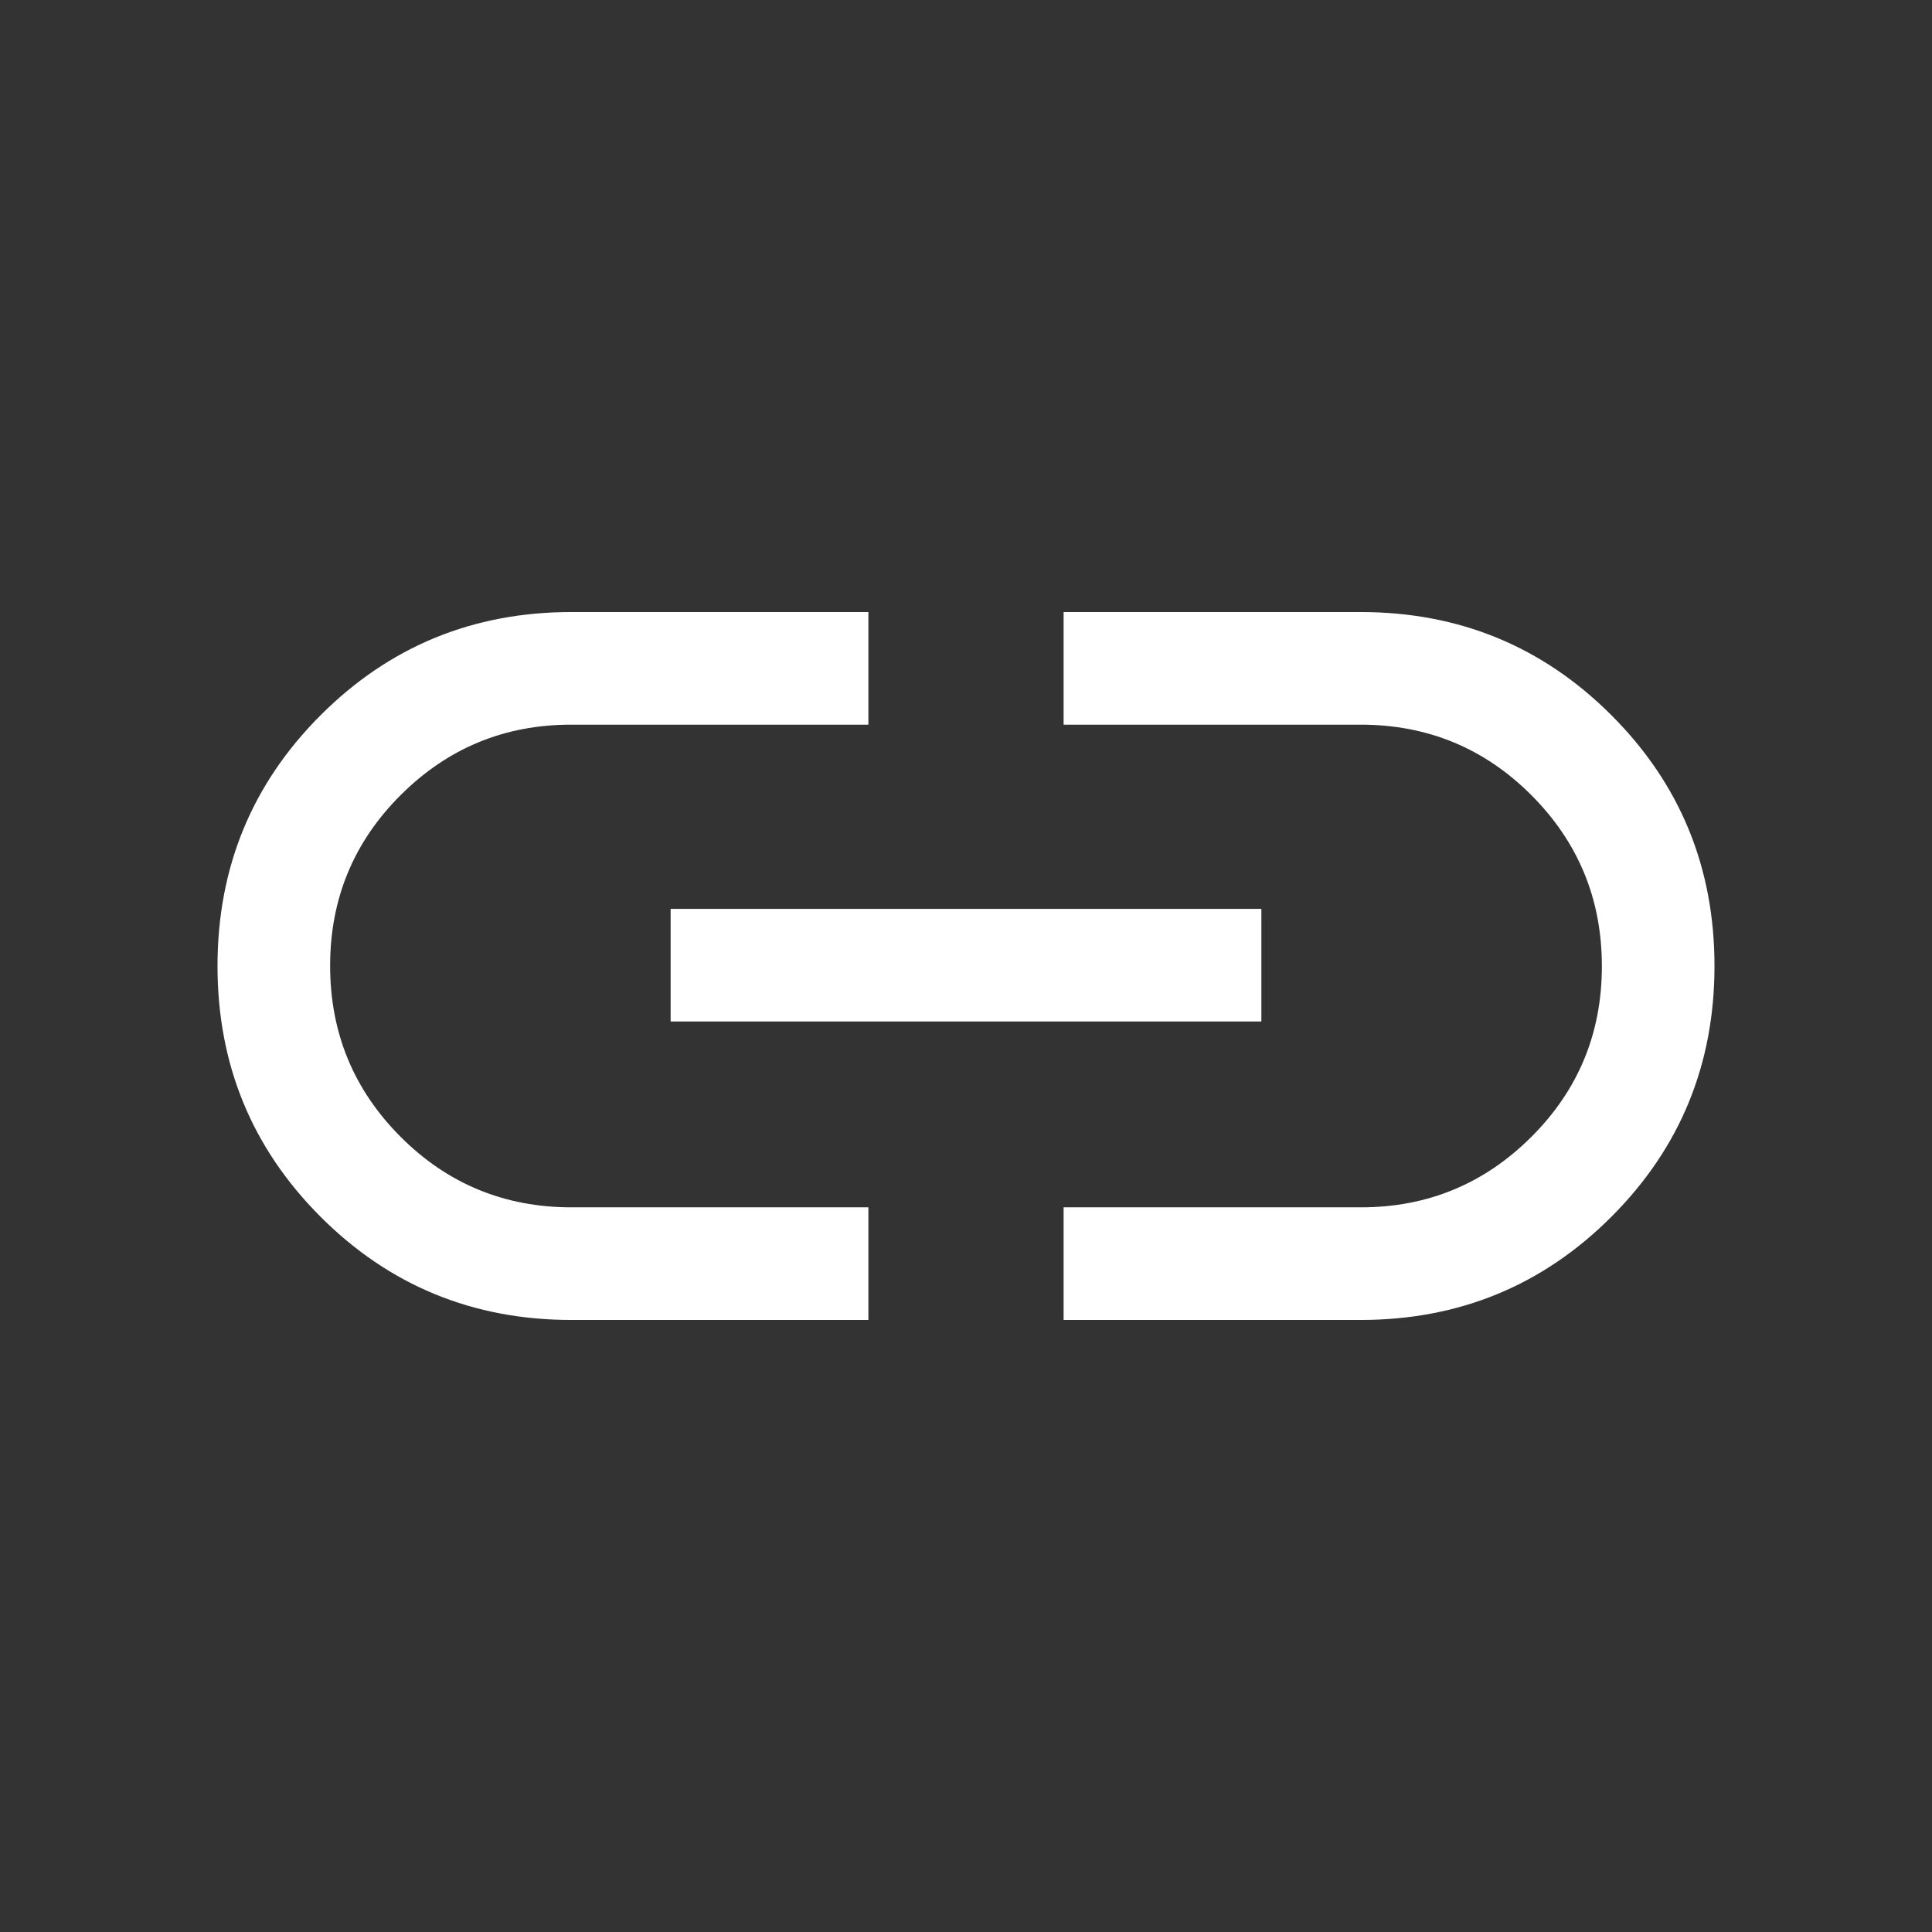 <svg xmlns="http://www.w3.org/2000/svg" height="24px" viewBox="0 -960 960 960" width="24px" fill="#ffffff"><rect x="0" y="-960" width="960" height="960" fill="#333333" stroke="none"/><path d="M431.5-304.12H283.96q-73.39 0-124.64-51.24-51.24-51.24-51.24-124.63 0-73.39 51.24-124.64 51.25-51.25 124.64-51.25H431.5v55.96H283.77q-49.58 0-84.65 34.96-35.08 34.96-35.08 84.84 0 49.89 34.99 84.97 35 35.07 84.93 35.07H431.5v55.96Zm-98.27-148.3v-55.96h293.54v55.96H333.23Zm195.27 148.3v-55.96h147.73q49.58 0 84.65-34.96 35.08-34.96 35.08-84.84 0-49.89-34.99-84.97-35-35.07-84.93-35.07H528.5v-55.96h147.54q73.39 0 124.64 51.24 51.24 51.24 51.24 124.63 0 73.39-51.24 124.64-51.25 51.25-124.64 51.25H528.5Z"/></svg>
